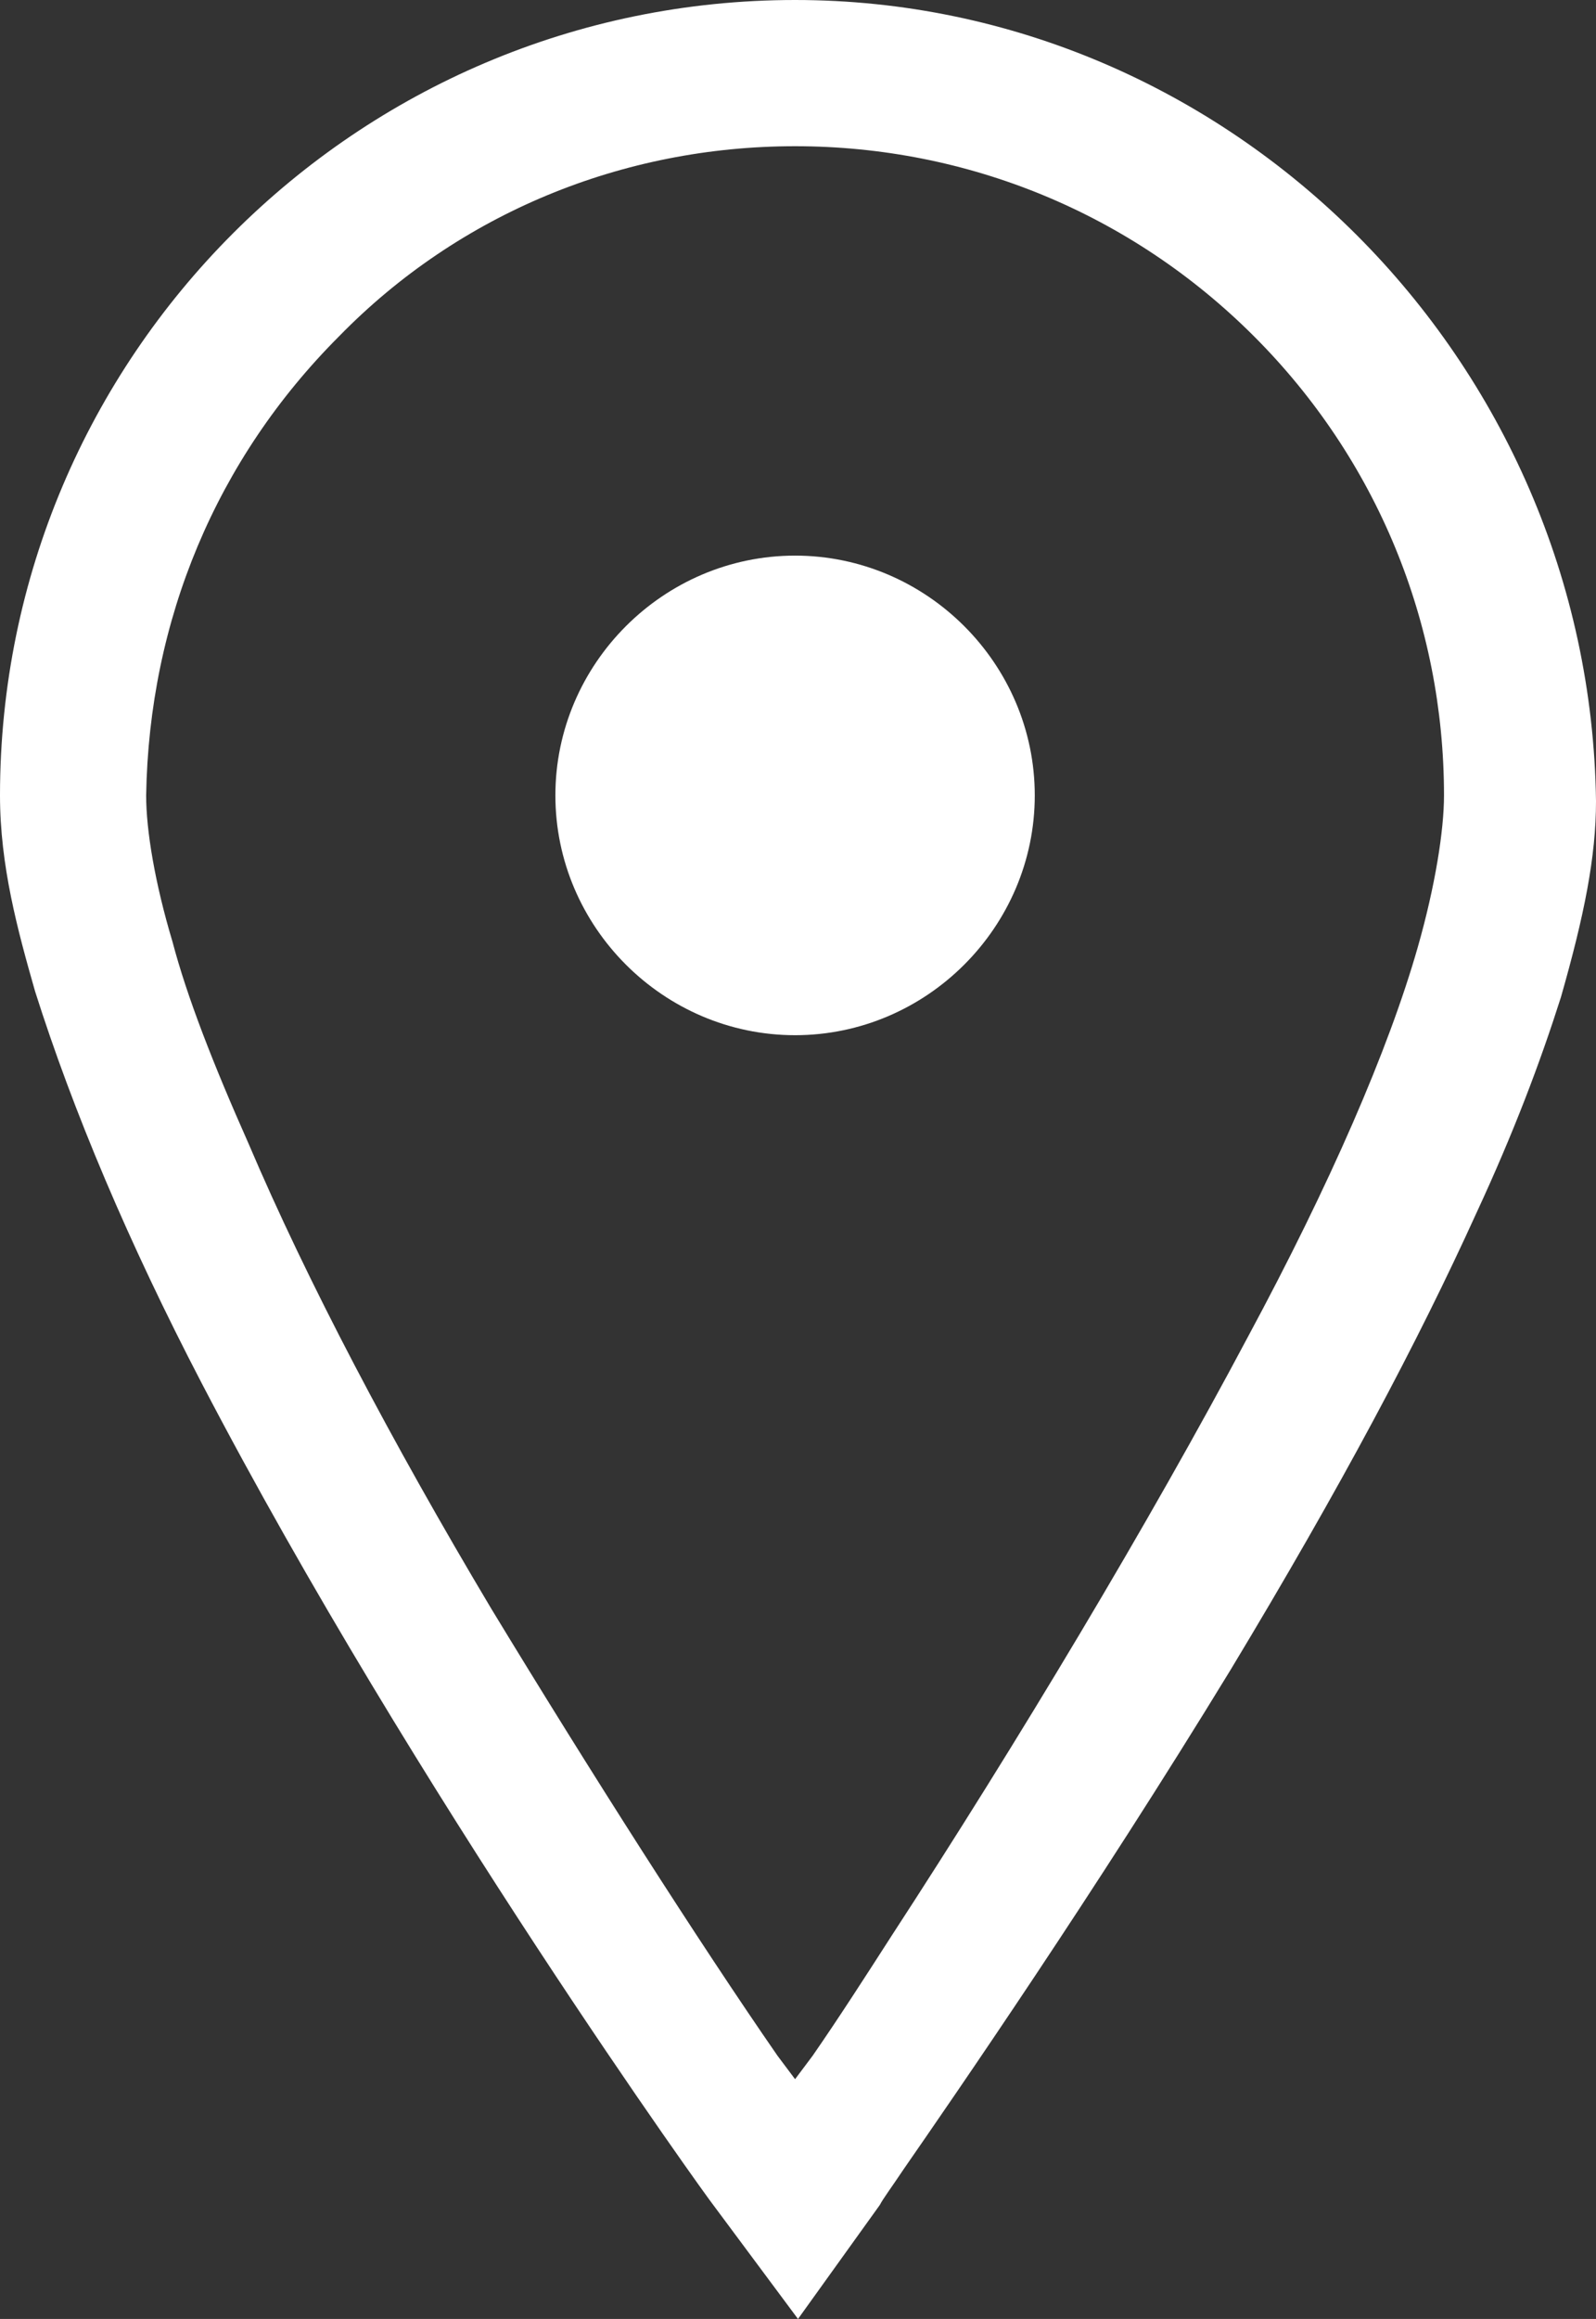 <?xml version="1.0" encoding="utf-8"?>
<!-- Generator: Adobe Illustrator 28.1.0, SVG Export Plug-In . SVG Version: 6.00 Build 0)  -->
<svg version="1.1" id="_x31_" xmlns="http://www.w3.org/2000/svg" xmlns:xlink="http://www.w3.org/1999/xlink" x="0px" y="0px"
	 width="54.6px" height="79.3px" viewBox="0 0 54.6 79.3" style="enable-background:new 0 0 54.6 79.3;" xml:space="preserve">
<rect x="0" y="0" width="54.6" height="79.3" fill="#333333" stroke="none"/>
<style type="text/css">
	.st0{fill:#FFFFFF;}
</style>
<path class="st0" d="M27.2,0C12.2,0,0,12.2,0,27.2c0,2.4,0.6,4.6,1.2,6.7c1.3,4.1,3.2,8.6,5.7,13.4l0,0c7.3,14,17.4,28,17.5,28.1
	l2.9,3.9l2.8-3.9l0,0c0.1-0.2,0.4-0.6,0.8-1.2c1.8-2.6,6.5-9.4,11.2-17.1c3.8-6.3,6.4-11.2,8.4-15.6c1.3-2.8,2.2-5.2,2.9-7.4
	c0.8-2.8,1.2-4.8,1.2-6.7C54.4,12.3,42.1,0,27.2,0z M48.5,32.4c-1,3.5-3,8.1-5.8,13.3c-3.4,6.4-7.9,13.9-12.2,20.5
	c-0.9,1.4-1.8,2.8-2.7,4.1l-0.6,0.8l-0.6-0.8c-2.7-3.9-6.4-9.7-9.8-15.3c-3.4-5.7-6.3-11.2-8.3-15.9c-1.2-2.7-2.1-5-2.6-6.9
	c-0.6-2-0.9-3.8-0.9-5c0.1-6,2.4-11.5,6.6-15.7C15.7,7.3,21.3,5,27.2,5c5.9,0,11.5,2.3,15.7,6.5c4.2,4.2,6.5,9.8,6.5,15.7
	C49.4,28.4,49.1,30.3,48.5,32.4z"/>
<path class="st0" d="M27.2,35.4c4.5,0,8.2-3.7,8.2-8.2S31.7,19,27.2,19S19,22.7,19,27.2S22.7,35.4,27.2,35.4z"/>
</svg>
